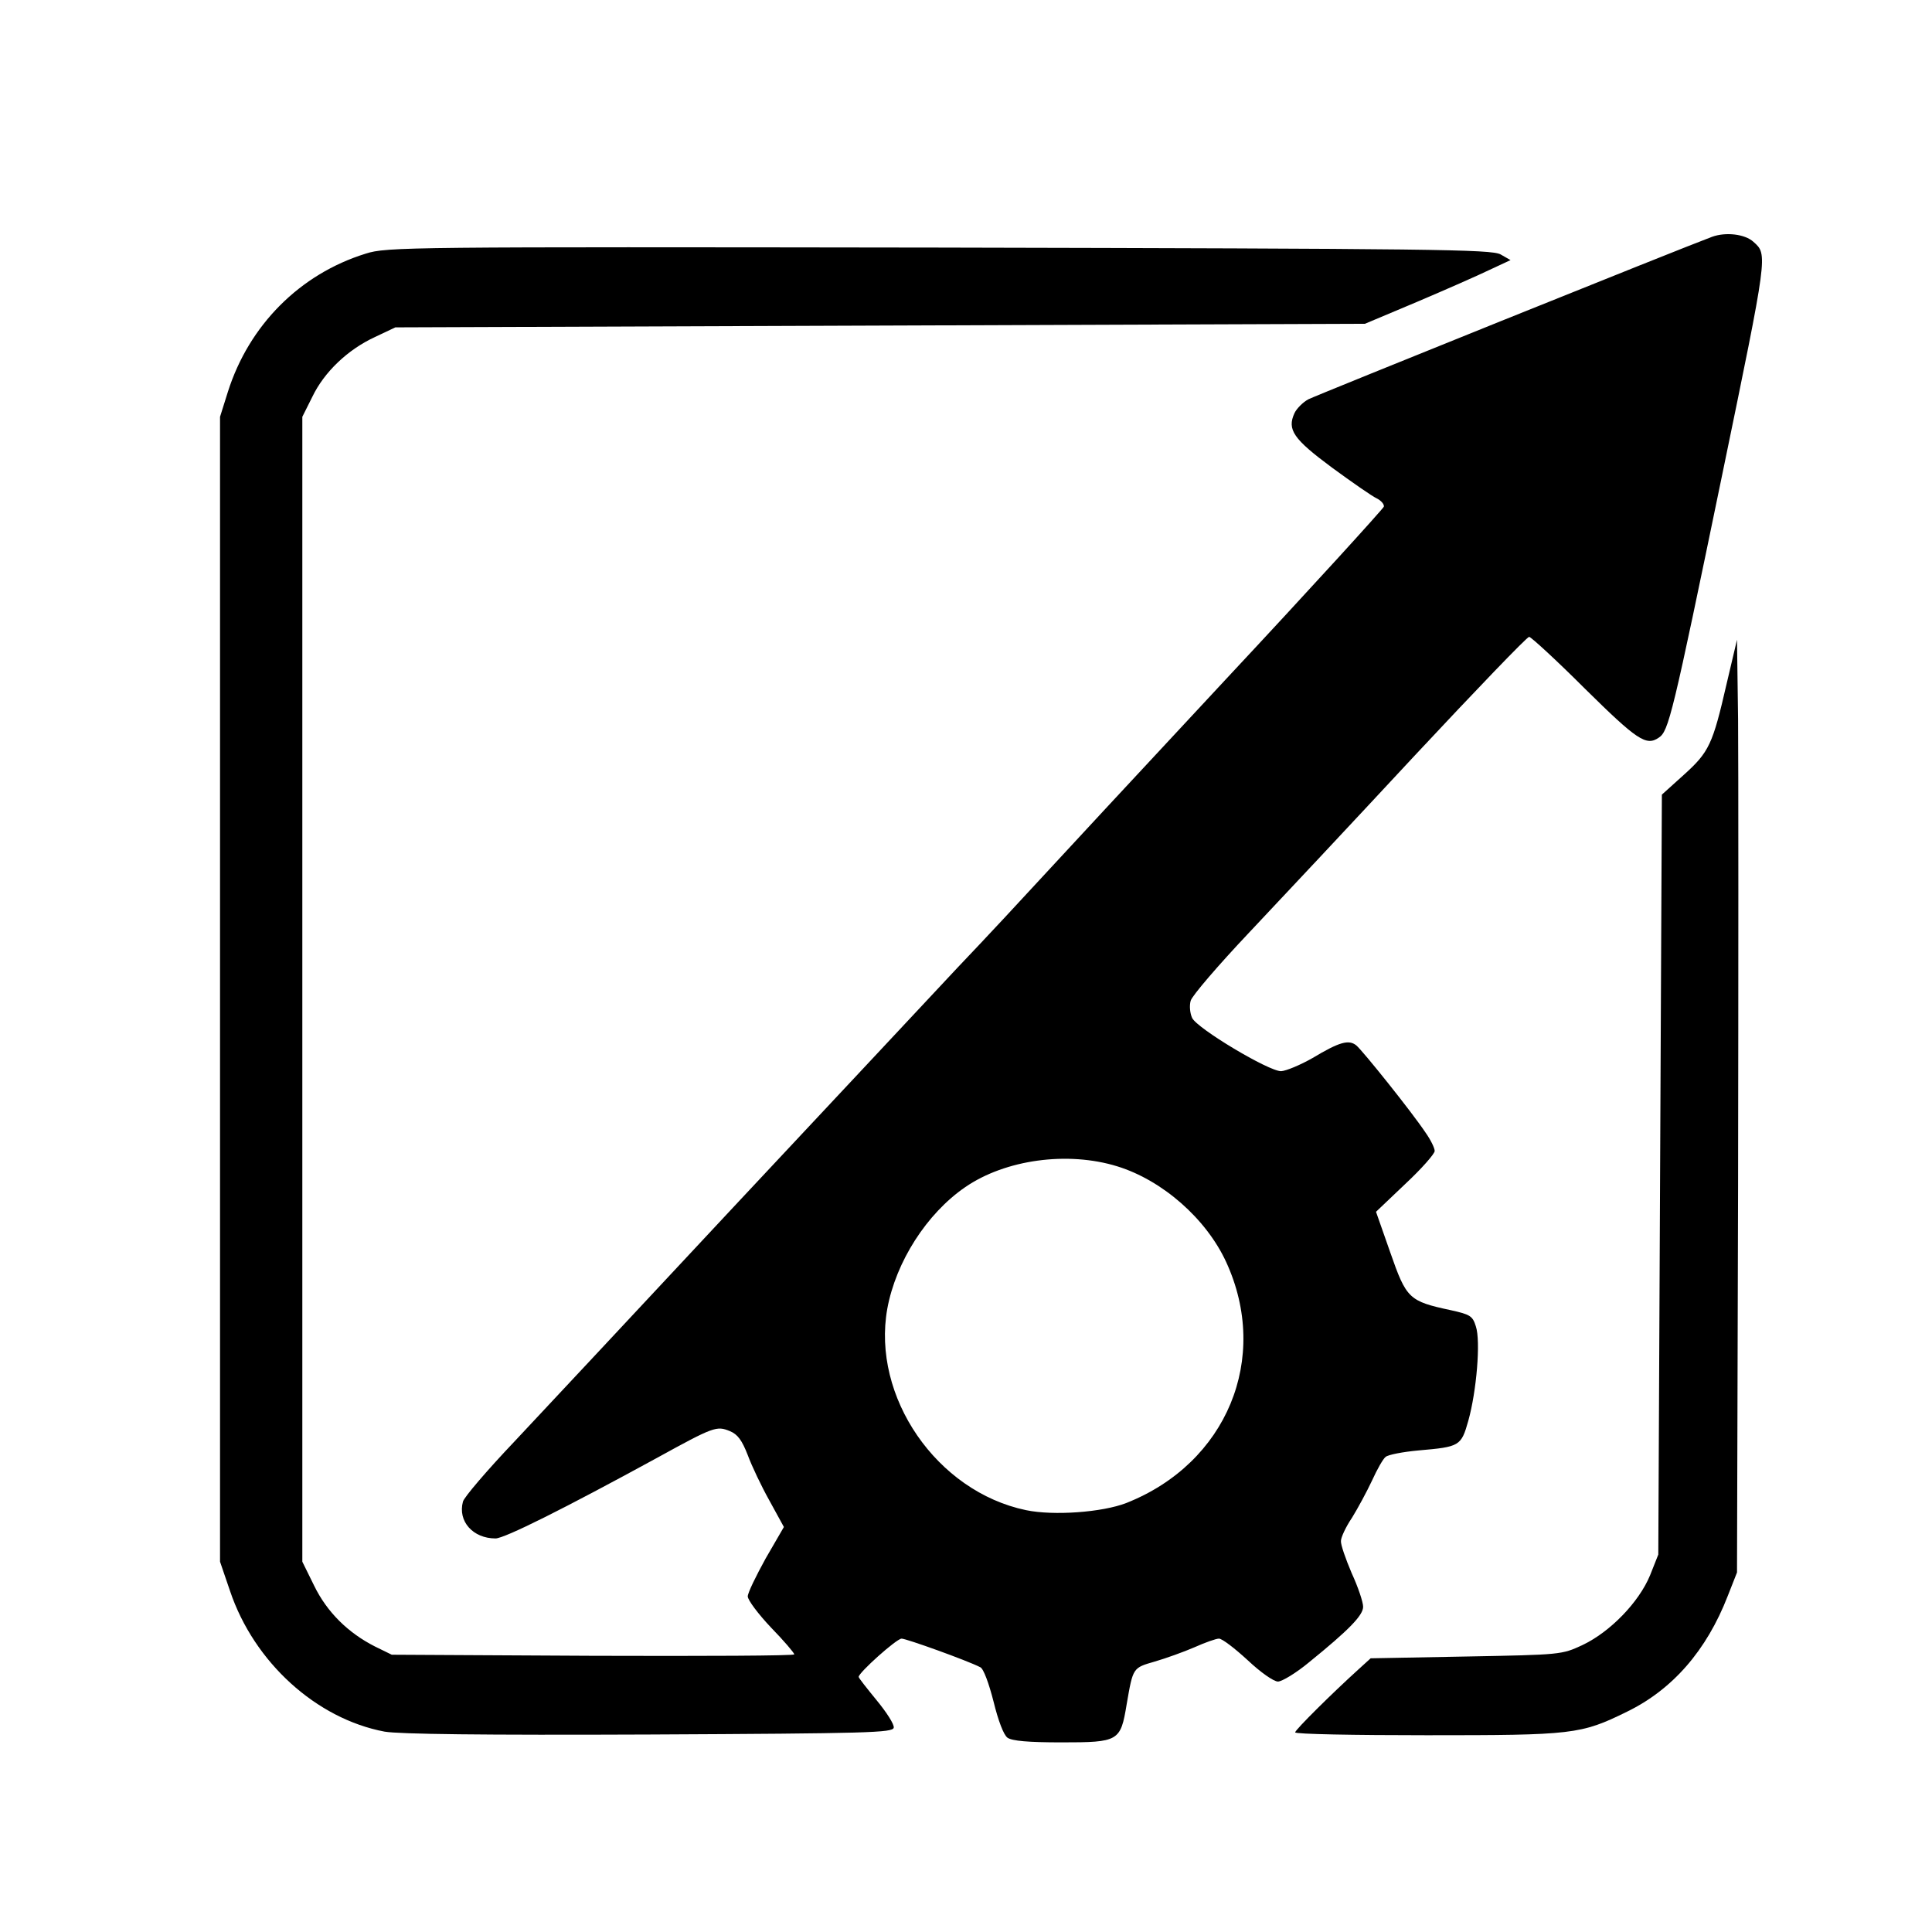 <?xml version="1.0" encoding="UTF-8"?>
<svg data-bbox="61.5 65.447 430.984 421.553" viewBox="0 0 540 540" height="720" width="720" xmlns="http://www.w3.org/2000/svg" data-type="shape">
    <g>
        <path d="M478.5 66.2c-8.9 3.3-110.4 44.2-112.8 45.4-1.5.8-3.3 2.6-3.9 3.9-2.1 4.6-.3 7.2 10.5 15.2 5.6 4.1 11.2 8 12.5 8.6 1.2.6 2.1 1.6 2 2.3-.2.6-20.1 22.5-44.3 48.4-24.2 26-47.6 51.2-52 56s-14.7 15.9-23 24.6c-8.2 8.8-36.4 38.9-62.6 66.9-26.2 28.1-53.7 57.5-61.2 65.5-7.6 8-14 15.5-14.3 16.7-1.5 5.5 2.8 10.3 9.1 10.3 2.5 0 19.3-8.4 45.1-22.5 16-8.8 16.7-9 20.4-7.5 2.2.9 3.4 2.6 5 6.7 1.1 3 3.8 8.7 6.1 12.8l4 7.3-5.1 8.8c-2.7 4.9-5 9.6-5 10.6s2.9 4.9 6.5 8.7c3.6 3.7 6.5 7.1 6.5 7.5s-25.3.5-56.3.4l-56.2-.3-4.7-2.3c-7.5-3.8-13.4-9.6-17-17l-3.3-6.7v-320l2.8-5.6c3.3-6.9 9.9-13.2 17.5-16.7l5.7-2.7L246 91l135.5-.5 14.5-6.1c8-3.4 17.1-7.4 20.4-9l5.8-2.7-2.8-1.6c-2.6-1.4-18.6-1.6-157-1.9-148.6-.2-154.3-.2-160.2 1.7-18.4 5.7-32.6 20-38.5 38.6l-2.2 7v320l2.8 8.2c6.7 19.9 24.1 35.7 43.2 39.3 4.2.7 26.9 1 74 .8 61.5-.3 68-.5 68.3-1.9.2-.9-2-4.3-4.8-7.7-2.7-3.3-5-6.2-5-6.5 0-1.2 10.6-10.7 12-10.7 1.3 0 18.3 6.1 22 8 .9.4 2.4 4.5 3.7 9.6 1.3 5.3 2.8 9.3 3.9 10.1 1.3.9 5.8 1.3 15.1 1.3 16 0 16.5-.3 18.2-10.6 1.8-10.4 1.7-10.2 7.9-12 3.1-.9 8.1-2.7 11.1-4 2.9-1.3 6-2.4 6.8-2.4.9 0 4.4 2.7 8 6 3.6 3.4 7.3 6 8.5 6 1.1 0 5.1-2.4 8.7-5.4 11.1-9 15.1-13.1 15.1-15.5 0-1.3-1.4-5.5-3.2-9.4-1.7-4-3.1-8-3-9 0-1 1.4-4 3.1-6.5 1.6-2.6 4.1-7.2 5.6-10.4 1.4-3.1 3.1-6.1 3.8-6.6.7-.6 4.8-1.4 9.2-1.8 11.5-1 11.9-1.2 13.9-8.3 2.3-8.2 3.5-22.3 2.1-26.4-.9-2.9-1.6-3.3-7-4.5-11.7-2.5-12.4-3.2-16.9-16.1l-4-11.4 8.2-7.8c4.5-4.2 8.2-8.4 8.2-9.2s-1.1-3.1-2.6-5.2c-3.8-5.7-17.5-22.8-19.3-24.3-2.1-1.7-4.7-1-12.2 3.5-3.5 2-7.4 3.6-8.8 3.7-3.4.1-23.6-12-24.9-14.9-.6-1.3-.8-3.4-.4-4.8s7.7-9.9 16.2-18.9 29.4-31.3 46.4-49.6c17-18.2 31.4-33.2 32-33.2.5 0 7.6 6.5 15.6 14.5 14.5 14.3 17.1 16.1 20.6 13.7 2.8-1.8 3.8-5.9 17.8-73.7 12.8-62 12.7-61.3 8.7-64.9-2.4-2.2-7.8-2.8-11.6-1.4M312.3 326c12.6 3.9 24.8 14.6 30.4 26.7 12.4 26.9.2 56.3-27.9 67.4-6.7 2.6-20.3 3.6-28 2-25-5.2-43.2-31.7-38.8-56.3 2.4-13.1 11-26.6 21.8-34 11.2-7.7 28.6-10.1 42.5-5.8"/>
        <path d="M482.6 191.1c-3.9 17-4.9 19.1-12 25.5l-6.1 5.5-.5 106.2-.5 106.2-2.3 5.8c-3.1 7.5-11.1 15.8-18.9 19.5-5.8 2.7-6 2.7-32.5 3.2l-26.7.5-3.3 3c-7.4 6.7-17.8 17-17.8 17.7 0 .5 16.6.8 36.8.8 40.9 0 43-.2 56-6.6 12.7-6.2 22.2-17.1 28.1-32.3l2.6-6.6.3-108c.1-59.4.1-118.1 0-130.4l-.3-22.3z"/>
    </g>
</svg>
